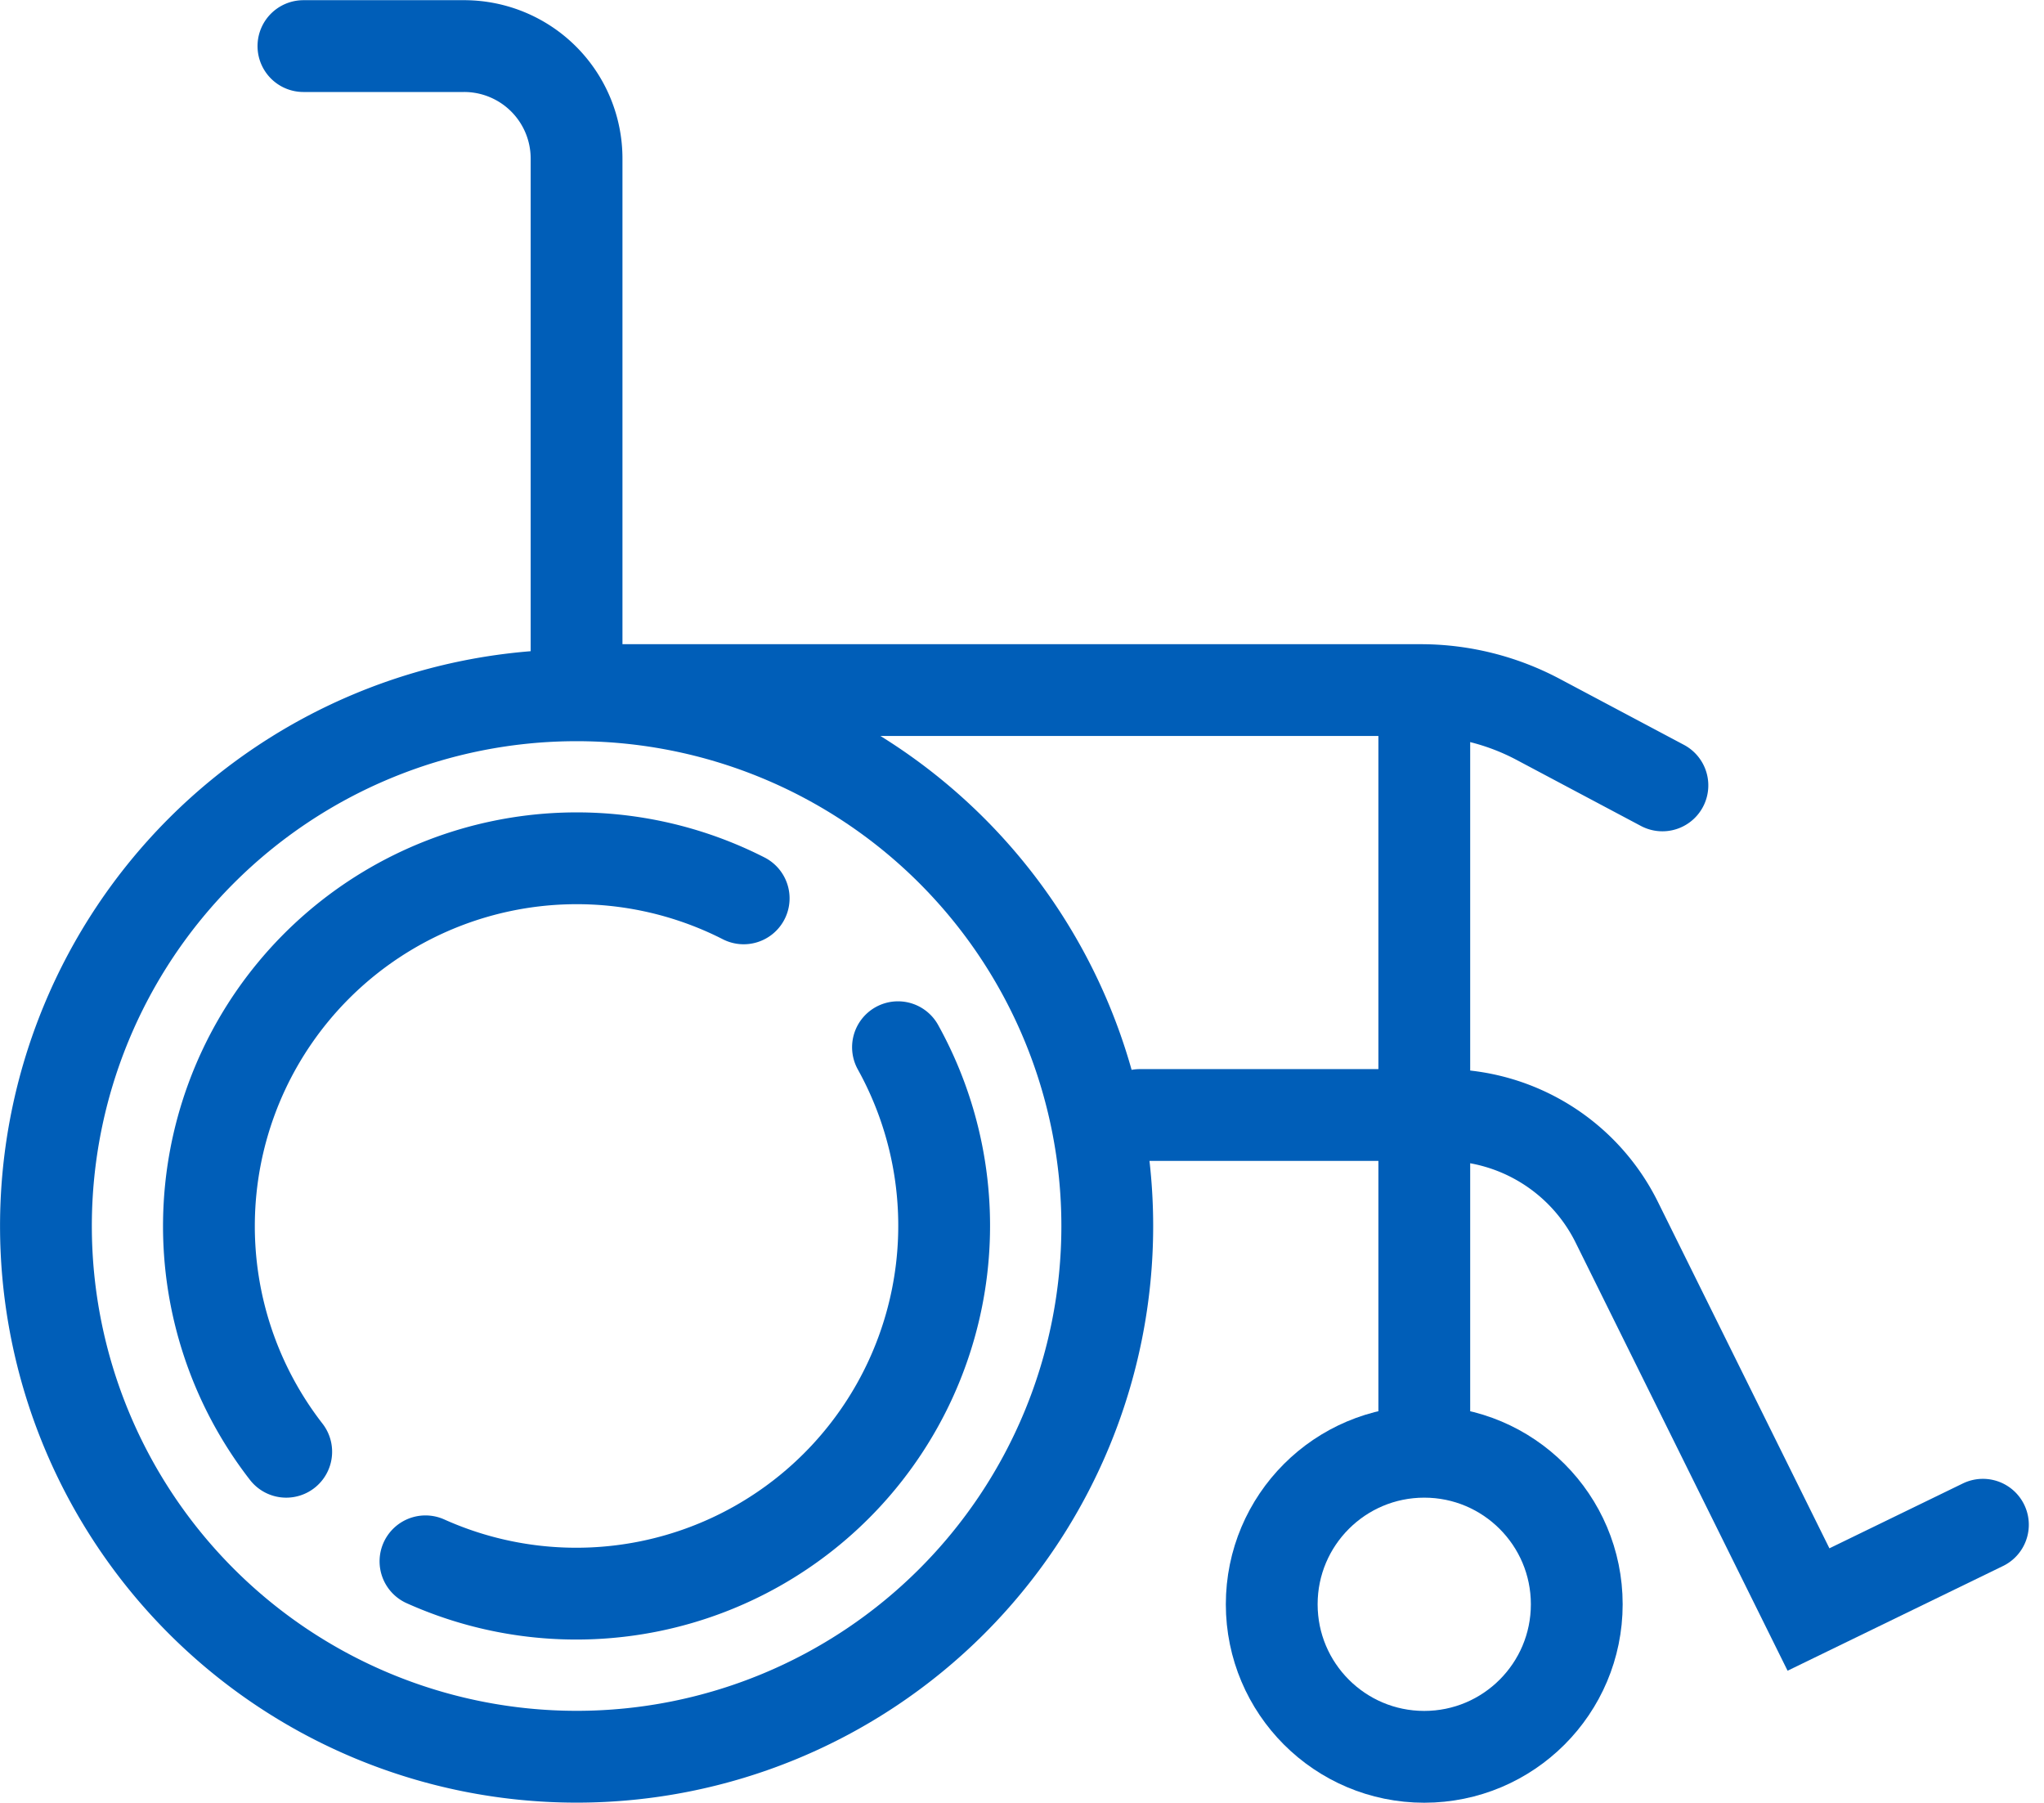 <?xml version="1.0" encoding="UTF-8"?> <svg xmlns="http://www.w3.org/2000/svg" width="44.534" height="39.272" viewBox="0 0 44.534 39.272"><g id="Group_3977" data-name="Group 3977" transform="translate(-765.803 -139.641)"><g id="Group_3975" data-name="Group 3975" transform="translate(-19)"><path id="Path_9512" data-name="Path 9512" d="M373.676,102.643A11.562,11.562,0,1,1,362.113,91.08,11.564,11.564,0,0,1,373.676,102.643Z" transform="translate(435.252 63.708)" fill="none" stroke="#005eb8" stroke-linecap="round" stroke-linejoin="round" stroke-width="2"></path><path id="Path_9513" data-name="Path 9513" d="M369.781,99.363a8.016,8.016,0,0,1-10.295,11.2" transform="translate(434.587 63.092)" fill="none" stroke="#005eb8" stroke-linecap="round" stroke-linejoin="round" stroke-width="2"></path><path id="Path_9514" data-name="Path 9514" d="M356.072,107.845a8.014,8.014,0,0,1,9.967-12.056" transform="translate(434.967 63.423)" fill="none" stroke="#005eb8" stroke-linecap="round" stroke-linejoin="round" stroke-width="2"></path><ellipse id="Ellipse_299" data-name="Ellipse 299" cx="3.323" cy="3.323" rx="3.323" ry="3.323" transform="translate(812.511 171.268)" fill="none" stroke="#005eb8" stroke-linecap="round" stroke-linejoin="round" stroke-width="2"></ellipse><path id="Path_9515" data-name="Path 9515" d="M356.613,75.8h3.5a2.45,2.45,0,0,1,2.451,2.451V89.83" transform="translate(434.801 64.845)" fill="none" stroke="#005eb8" stroke-linecap="round" stroke-linejoin="round" stroke-width="2"></path><path id="Path_9516" data-name="Path 9516" d="M376.3,100.958h6.626a4.2,4.2,0,0,1,3.766,2.337l4.177,8.436,3.8-1.847" transform="translate(433.337 62.974)" fill="none" stroke="#005eb8" stroke-linecap="round" stroke-width="2"></path><path id="Path_9517" data-name="Path 9517" d="M363.042,90.958h18.4A5.468,5.468,0,0,1,384,91.6l2.7,1.434" transform="translate(434.323 63.717)" fill="none" stroke="#005eb8" stroke-linecap="round" stroke-width="2"></path><line id="Line_153" data-name="Line 153" y2="15.907" transform="translate(815.835 155.346)" fill="none" stroke="#005eb8" stroke-linecap="round" stroke-width="2"></line></g></g></svg> 